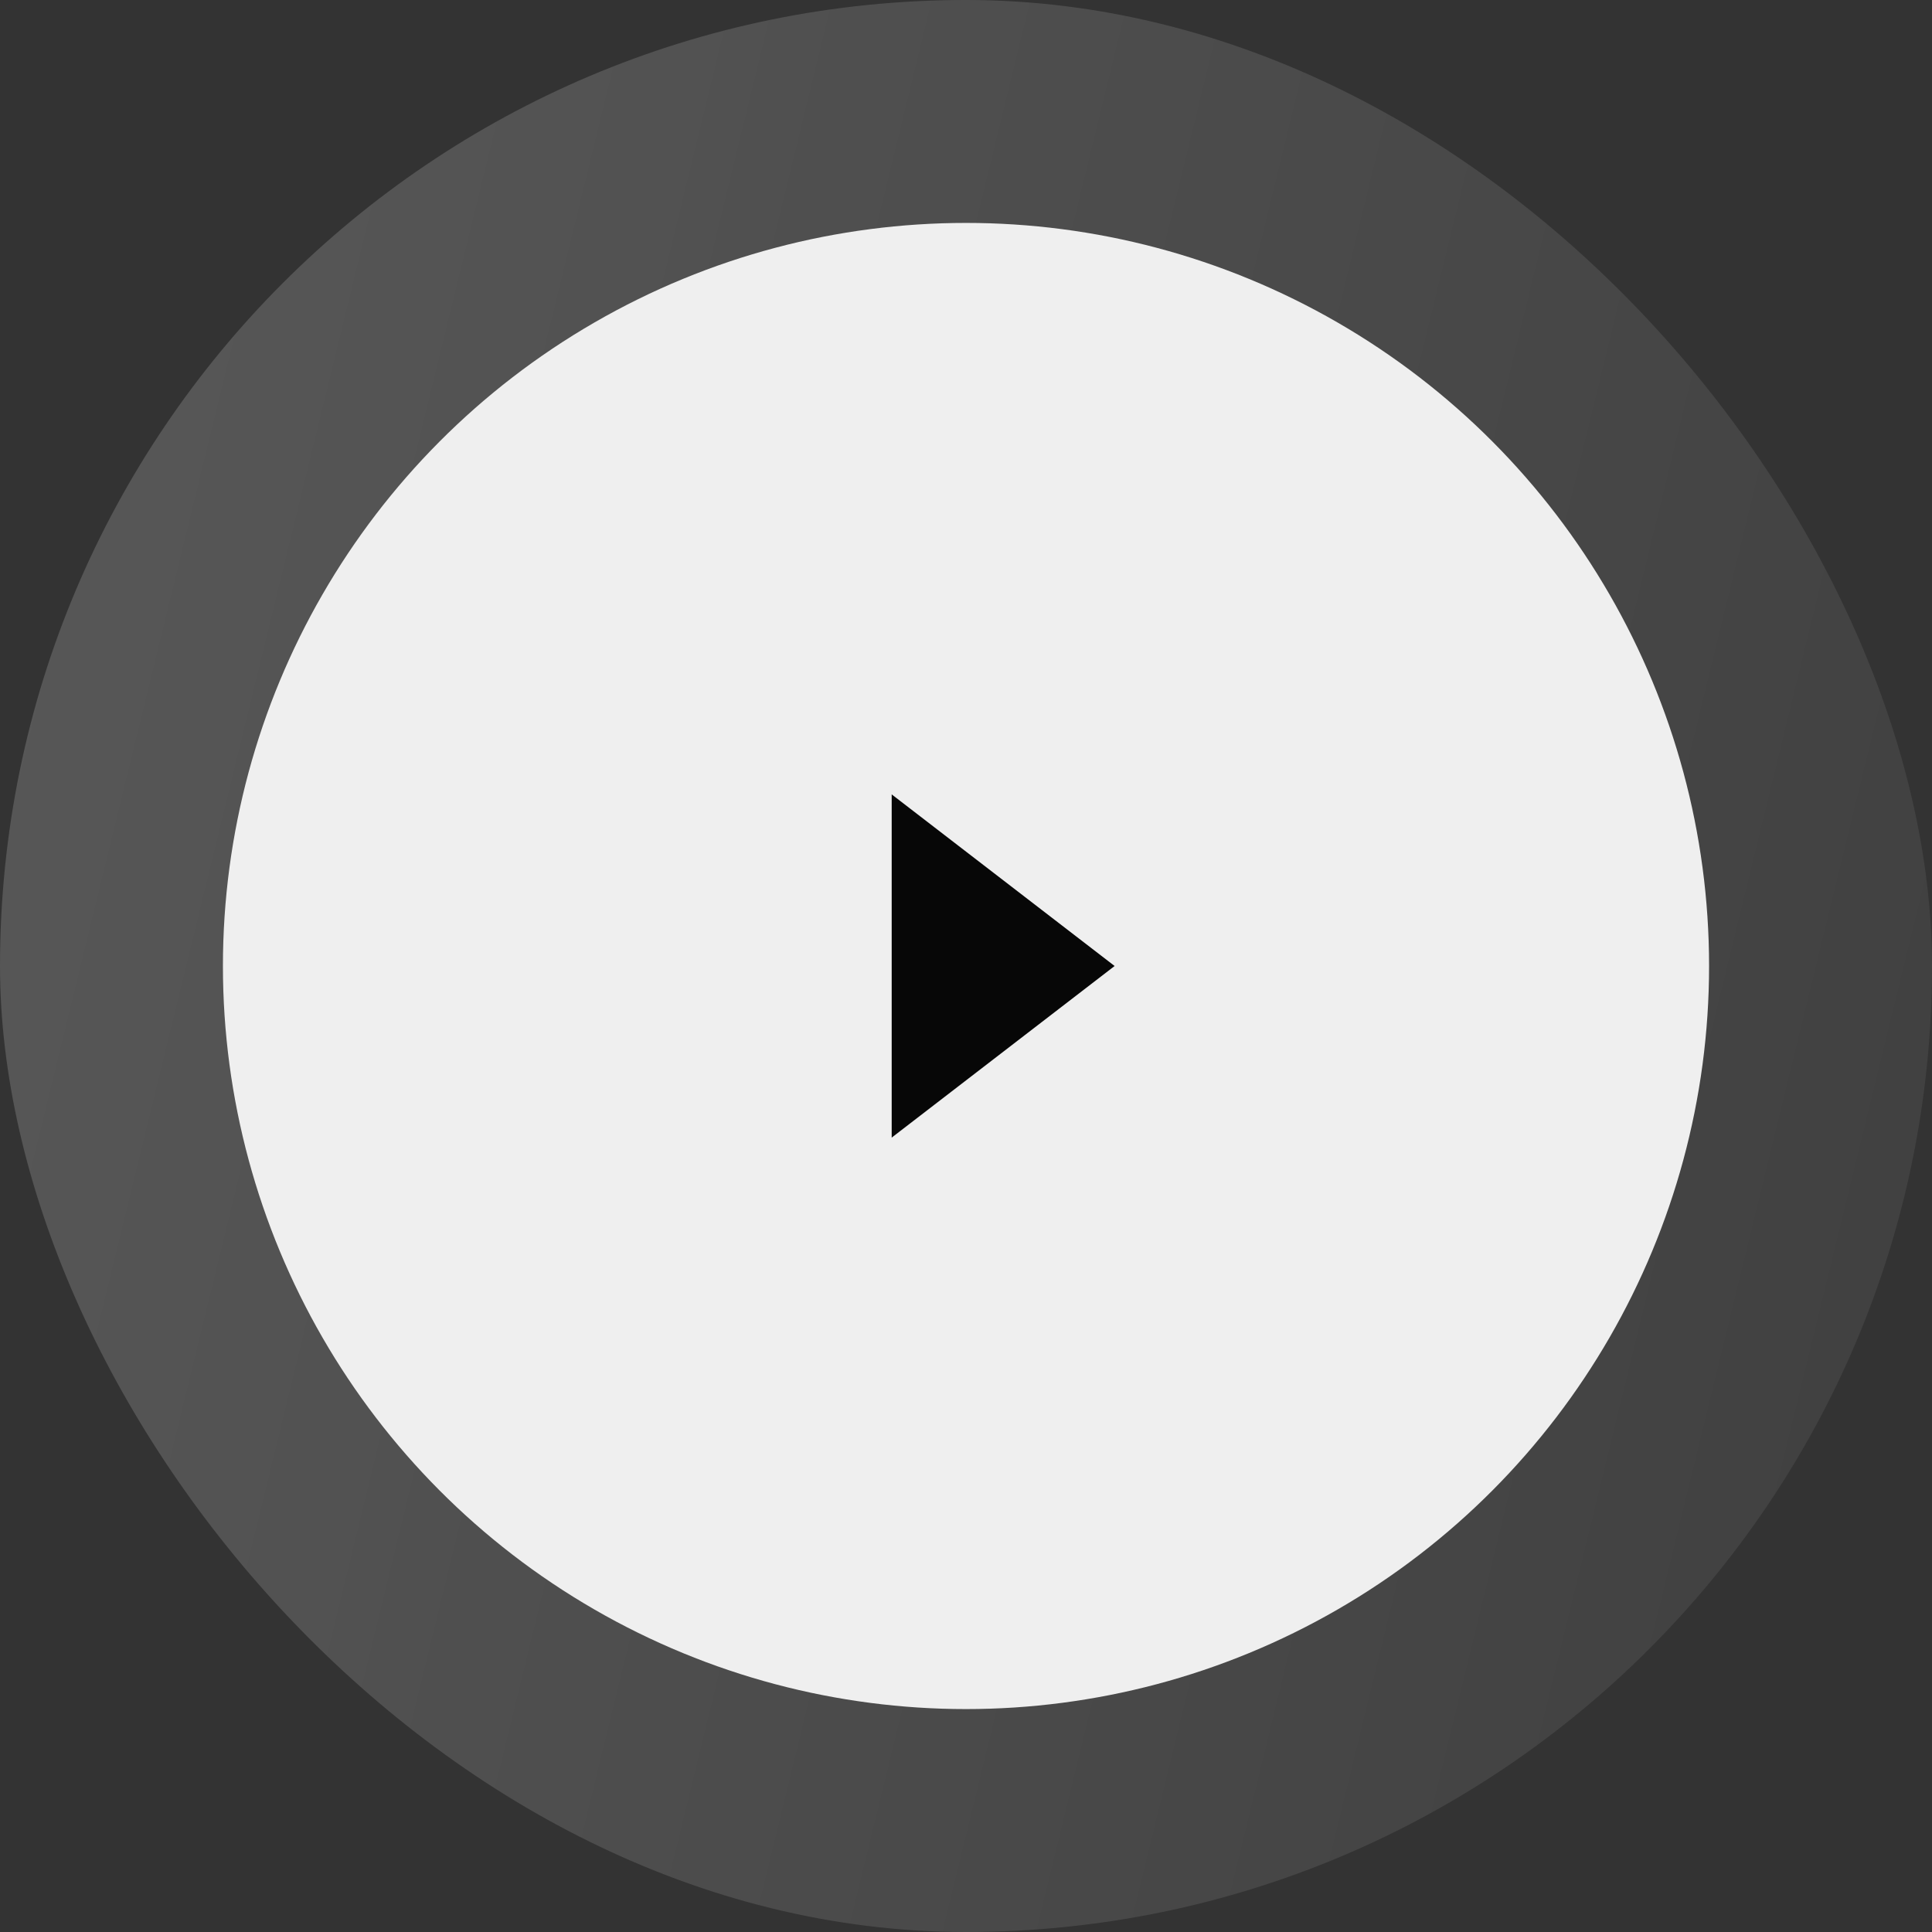 <svg width="78" height="78" viewBox="0 0 78 78" fill="none" xmlns="http://www.w3.org/2000/svg">
<rect x="0" y="0" width="78" height="78" fill="#333333" stroke="none"/>
<rect width="78" height="78" rx="39" fill="url(#paint0_linear_4333_42)"/>
<circle cx="39" cy="39" r="30" fill="#EFEFEF"/>
<path d="M45 39L36 45.928L36 32.072L45 39Z" fill="#070707"/>
<defs>
<linearGradient id="paint0_linear_4333_42" x1="1.746" y1="2.364" x2="88.674" y2="23.603" gradientUnits="userSpaceOnUse">
<stop stop-color="white" stop-opacity="0.18"/>
<stop offset="1" stop-color="#6F6F6F" stop-opacity="0.2"/>
</linearGradient>
</defs>
</svg>
